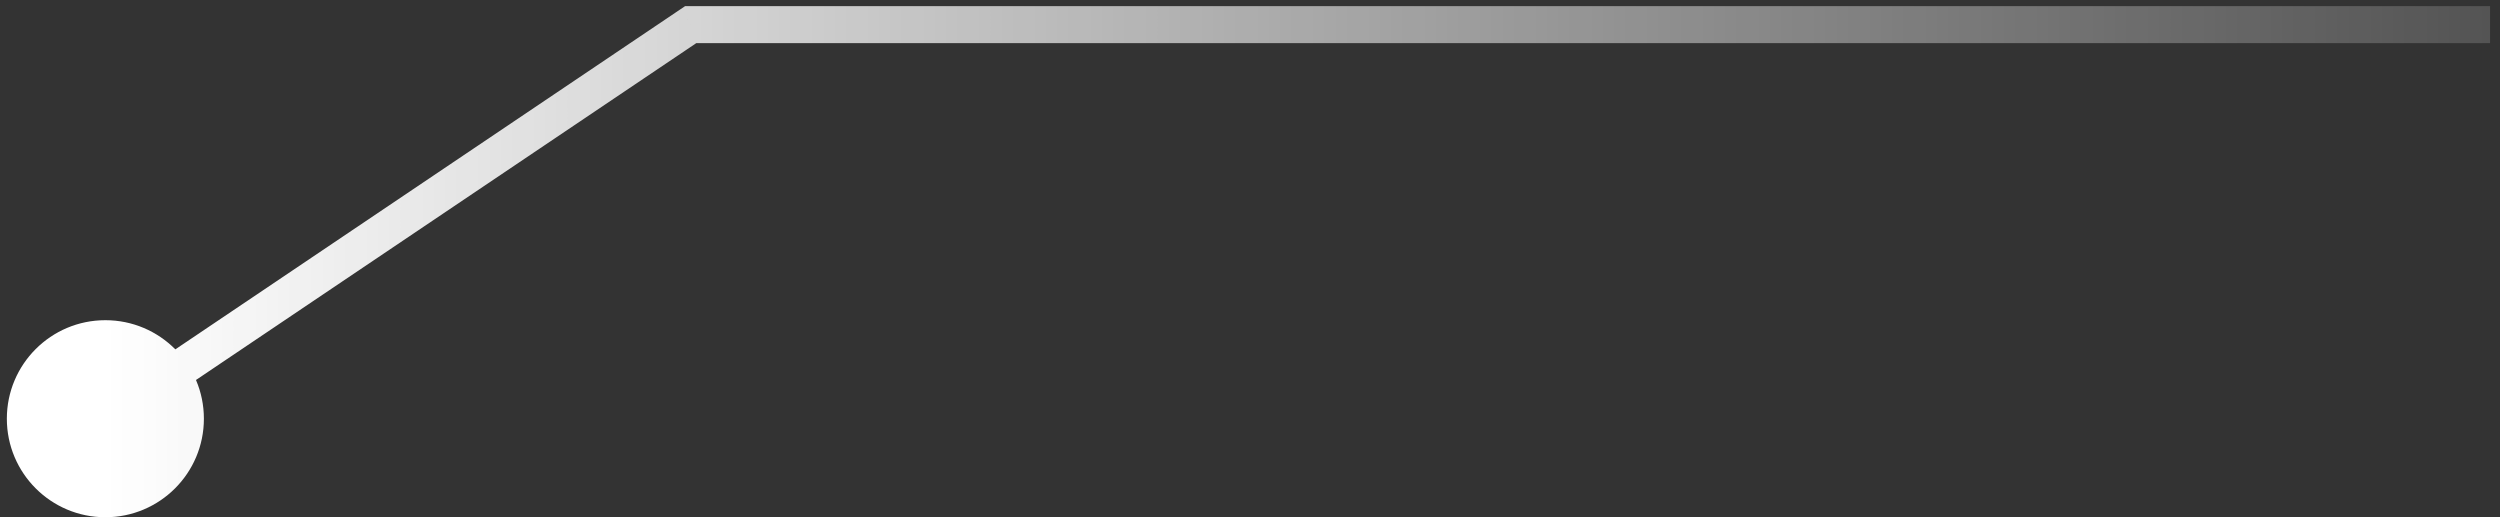 <svg width="203" height="42" viewBox="0 0 203 42" fill="none" xmlns="http://www.w3.org/2000/svg">
<rect x="0" y="0" width="203" height="42" fill="#333333" stroke="none"/>
<path d="M56.085 2V0.5H55.627L55.247 0.756L56.085 2ZM16.556 34C16.556 29.582 12.974 26 8.556 26C4.138 26 0.556 29.582 0.556 34C0.556 38.418 4.138 42 8.556 42C12.974 42 16.556 38.418 16.556 34ZM202.192 0.5H56.085V3.5H202.192V0.5ZM55.247 0.756L7.718 32.756L9.394 35.244L56.922 3.244L55.247 0.756Z" fill="url(#paint0_linear_316_19367)"/>
<defs>
<linearGradient id="paint0_linear_316_19367" x1="8.556" y1="18" x2="202.192" y2="18" gradientUnits="userSpaceOnUse">
<stop stop-color="white"/>
<stop offset="1" stop-color="white" stop-opacity="0.16"/>
</linearGradient>
</defs>
</svg>
